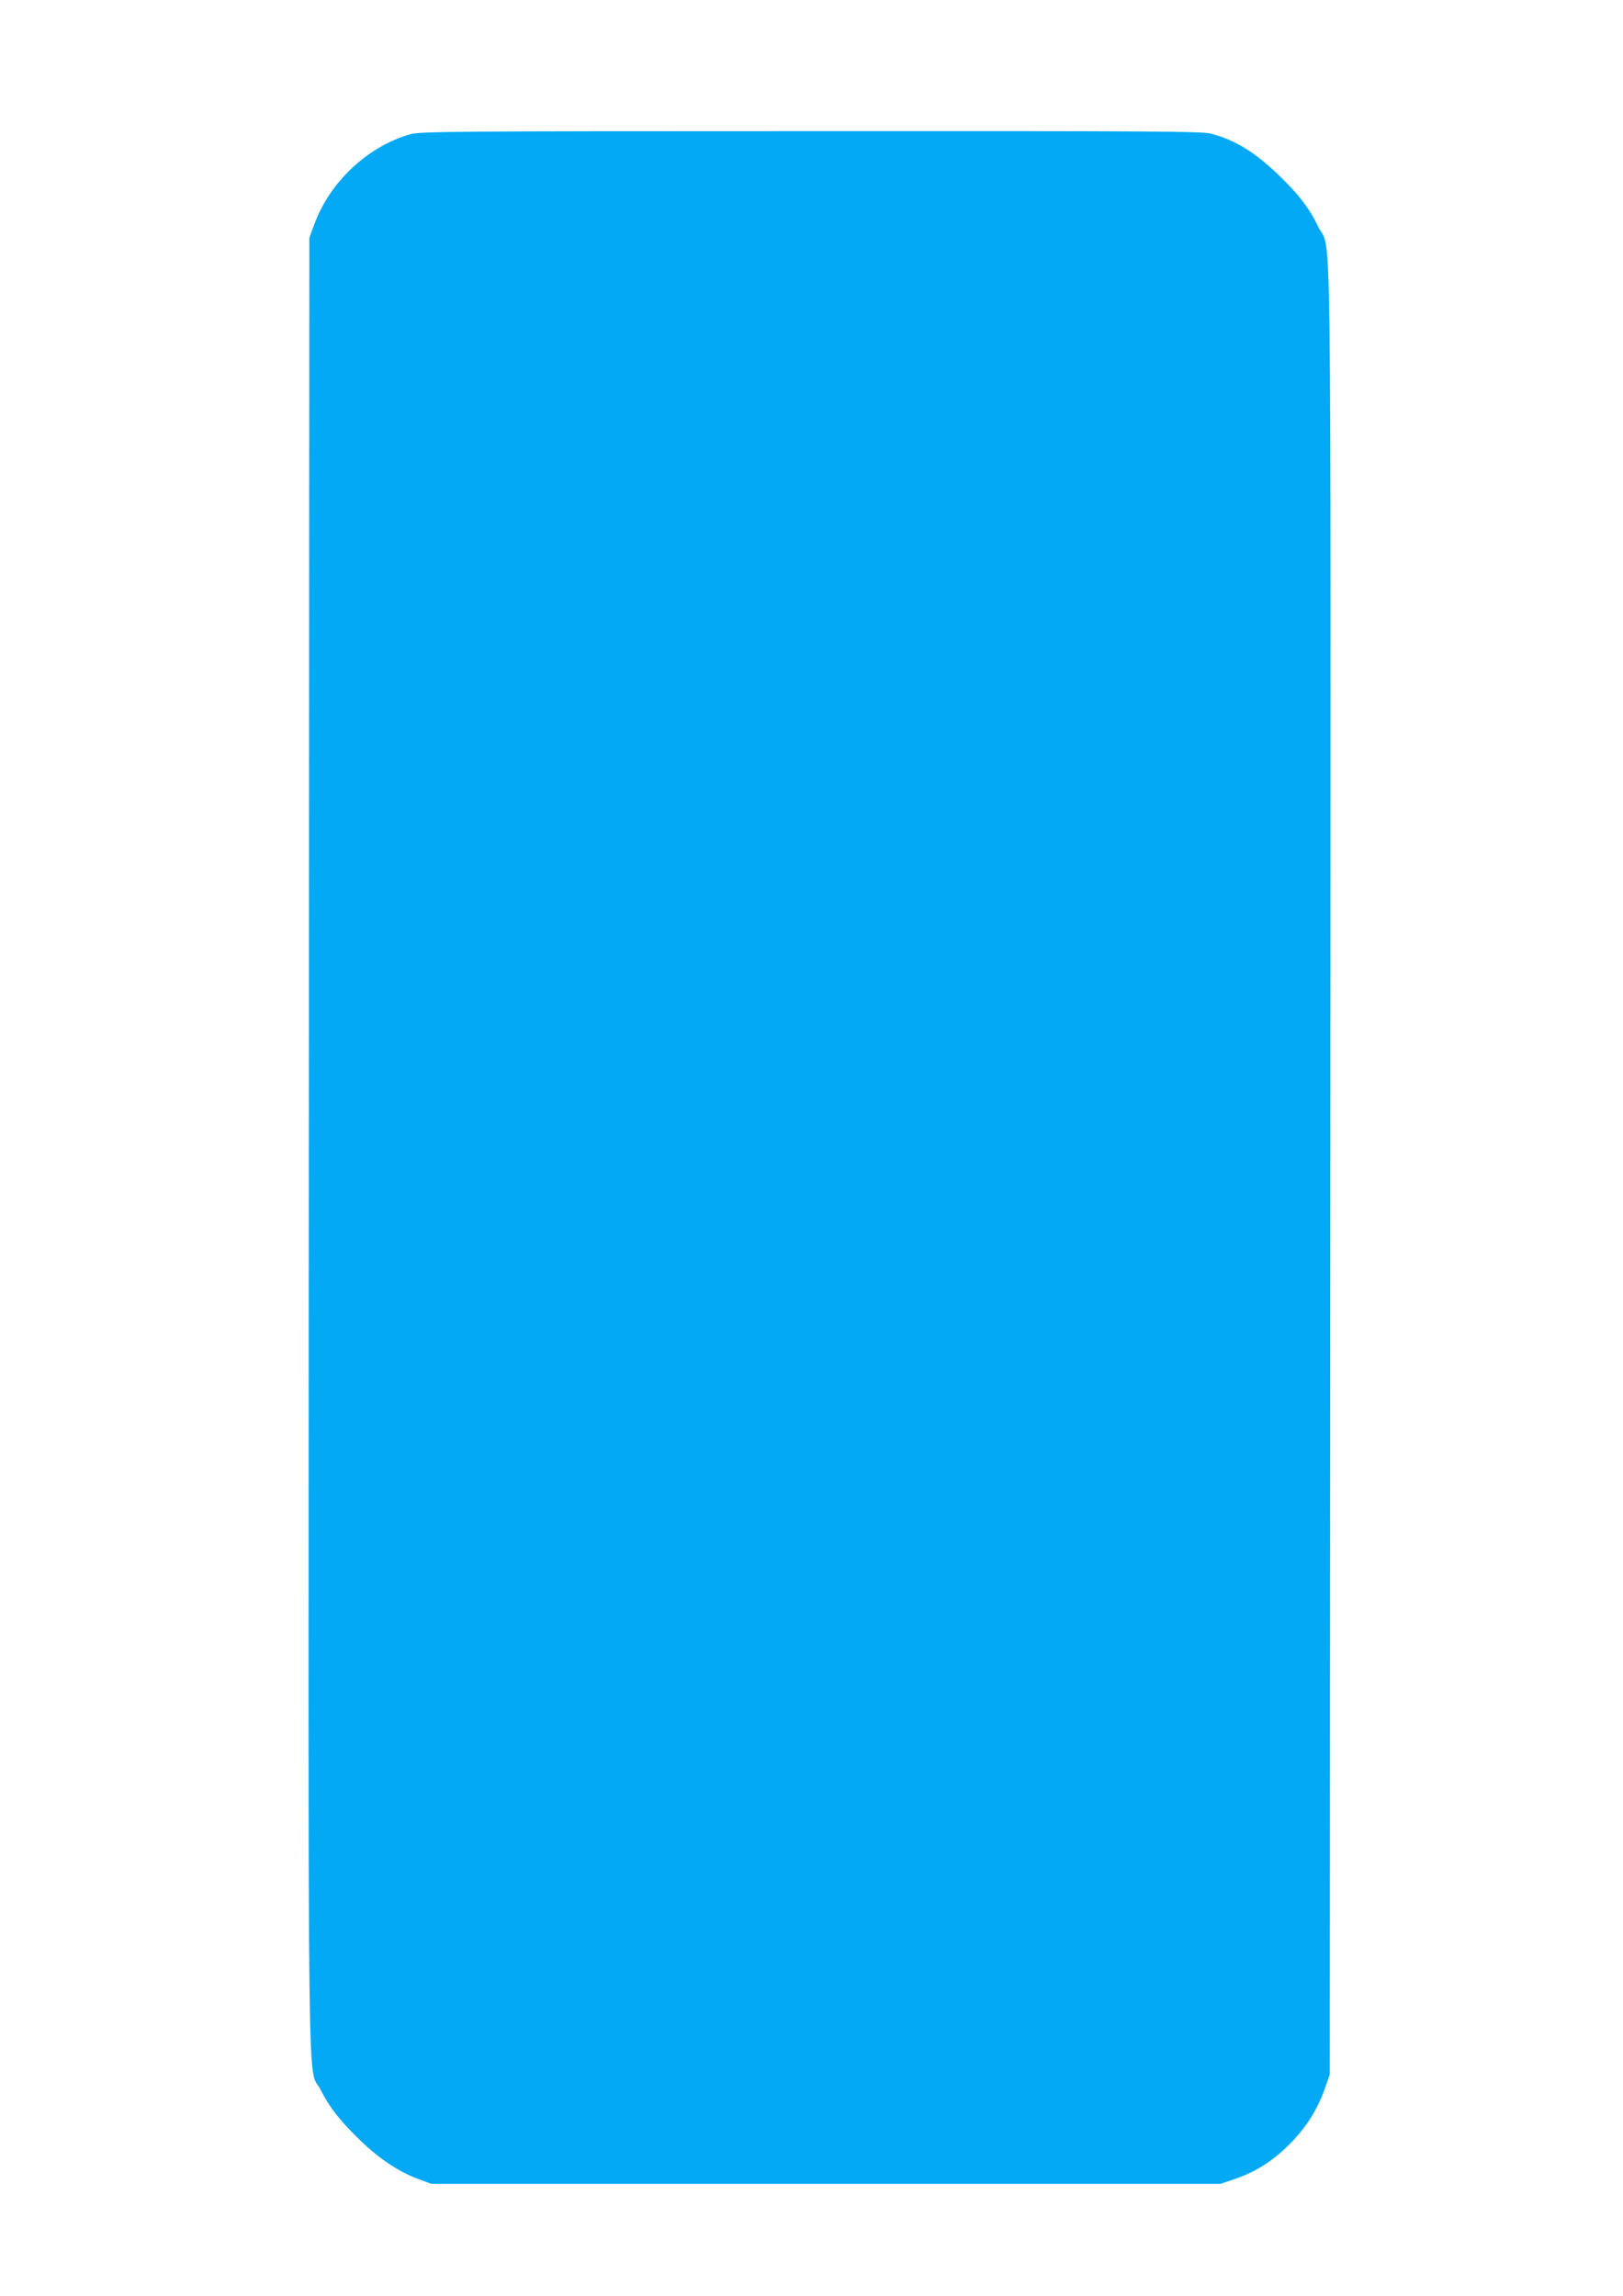 <?xml version="1.0" standalone="no"?>
<!DOCTYPE svg PUBLIC "-//W3C//DTD SVG 20010904//EN"
 "http://www.w3.org/TR/2001/REC-SVG-20010904/DTD/svg10.dtd">
<svg version="1.0" xmlns="http://www.w3.org/2000/svg"
 width="905pt" height="1280pt" viewBox="0 0 905 1280"
 preserveAspectRatio="xMidYMid meet">
<g transform="translate(0,1280) scale(0.1,-0.1)"
fill="#03a9f4" stroke="none">
<path d="M2285 12051 c-237 -69 -447 -267 -533 -503 l-27 -73 -3 -5055 c-3
-5624 -9 -5122 66 -5271 49 -98 109 -174 223 -284 106 -102 215 -174 321 -213
l73 -27 2200 0 2200 0 69 23 c135 45 234 110 338 220 79 84 137 179 175 287
l28 80 3 5038 c2 5599 9 5106 -67 5262 -49 103 -108 180 -218 286 -137 132
-245 198 -381 234 -53 13 -302 15 -2233 14 -2037 0 -2178 -2 -2234 -18z"/>
</g>
</svg>
